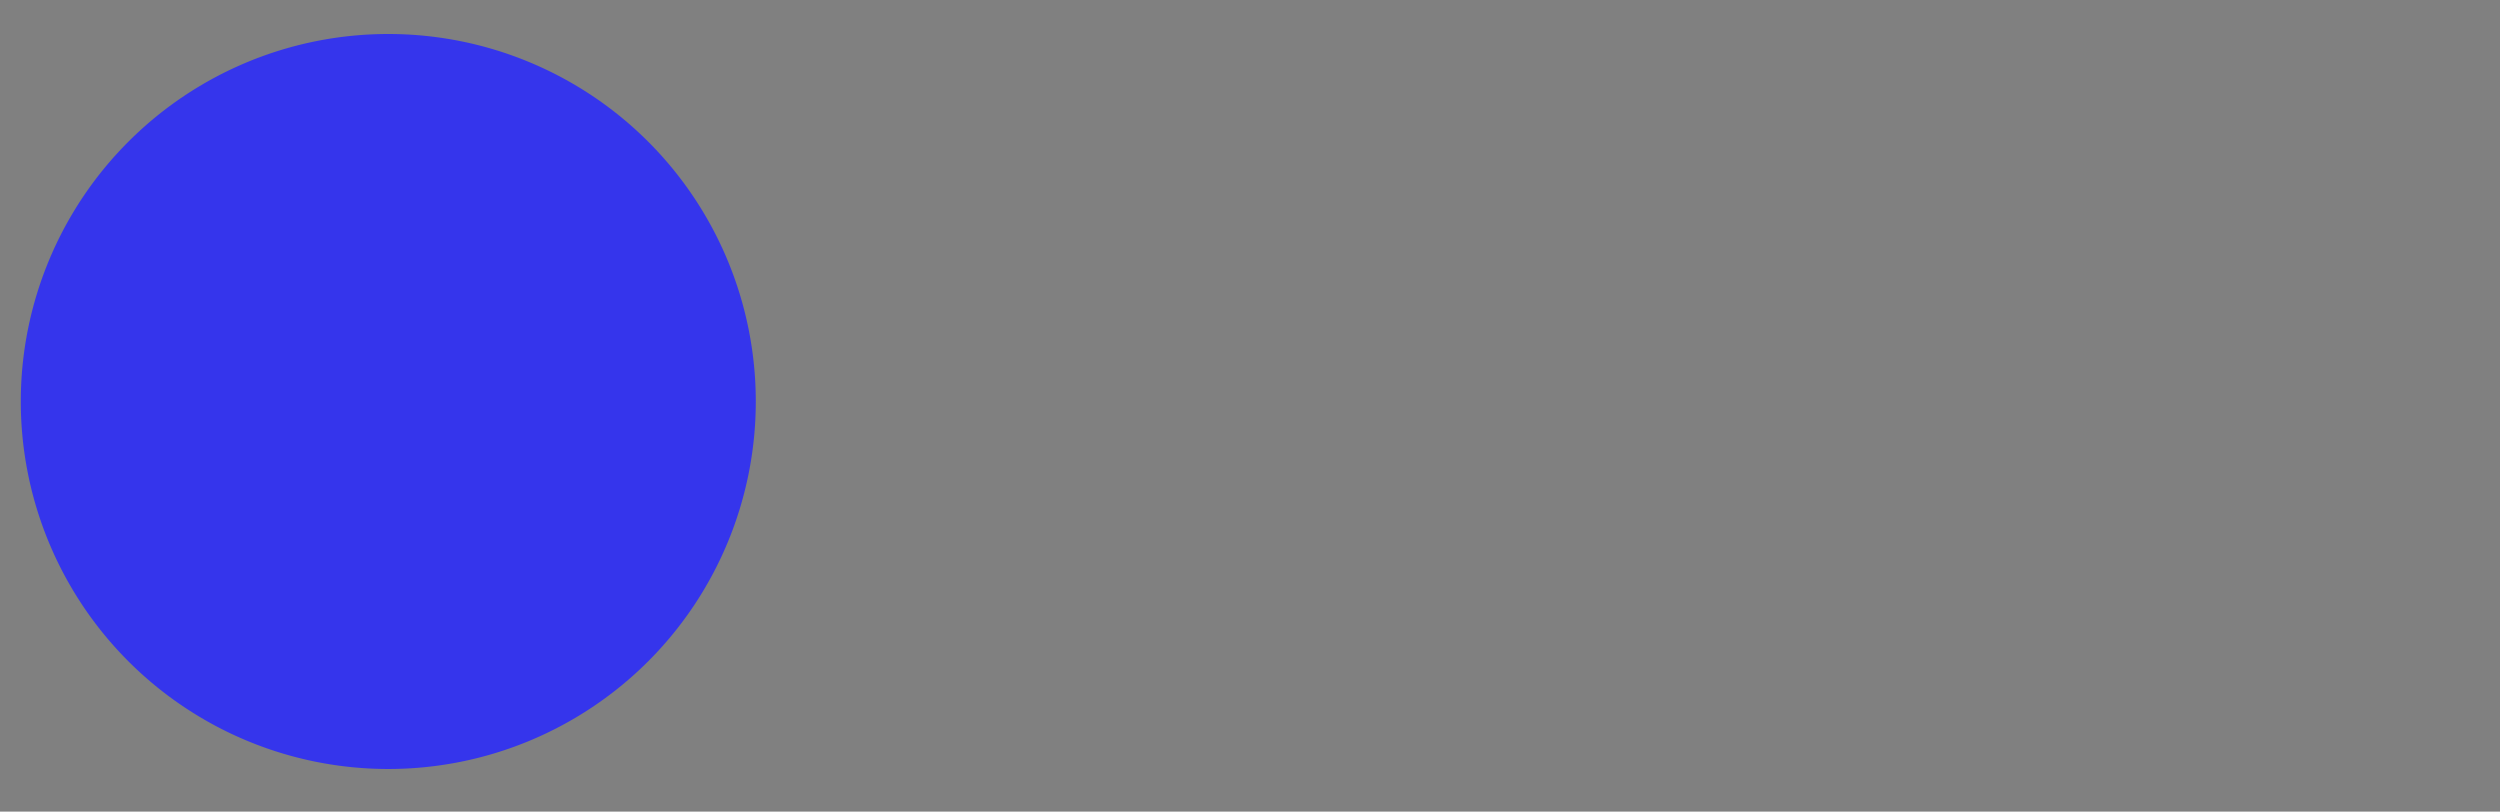 <?xml version="1.0" encoding="UTF-8"?> <svg xmlns="http://www.w3.org/2000/svg" id="å¾å±_1" data-name="å¾å± 1" viewBox="0 0 744.16 241.58" style=""><rect x="0" y="0" width="744.16" height="241.58" fill="#808080" stroke="none"/><defs><style>.cls-1,.cls-2,.cls-4,.cls-5{fill:none;stroke-miterlimit:10;}.cls-1,.cls-2{stroke:#000;}.cls-1{stroke-width:20px;}.cls-2{stroke-width:22px;}.cls-3{fill:#3535ec;}.cls-4,.cls-5{stroke:#fff;stroke-width:18px;}.cls-5{stroke-linecap:round;}</style></defs><path class="cls-1 tavVoGBk_0" d="M248.34,62.8L304.29,62.8L249.3,132.49"></path><path class="cls-1 tavVoGBk_1" width="36.1" height="70.37" d="M276.31 107.94 L312.41 107.94 L312.41 178.31 L276.31 178.31 Z"></path><path class="cls-1 tavVoGBk_2" d="M328.4,62.8L398.82,62.8L394.34,112.13"></path><path class="cls-1 tavVoGBk_3" d="M328.81,150.94L388.66,150.94"></path><path class="cls-1 tavVoGBk_4" d="M484.17,45.73L484.17,178.31"></path><path class="cls-1 tavVoGBk_5" d="M430.93,178.31L560.48,178.31"></path><path class="cls-1 tavVoGBk_6" d="M488.53,100.24L550.67,100.24"></path><path class="cls-1 tavVoGBk_7" d="M576.29,56.64L620.01,56.64"></path><path class="cls-1 tavVoGBk_8" d="M576.29,97.64h33.25v18.65A131.57,131.57,0,0,1,588.28,188h0"></path><path class="cls-1 tavVoGBk_9" d="M640.86,43.46l-5.15,23h88.85v54.86A158,158,0,0,1,706,195.57h0"></path><path class="cls-1 tavVoGBk_10" d="M637.88,87.26L637.88,103.52L700.57,103.52"></path><path class="cls-1 tavVoGBk_11" d="M628.62,132.49L700.57,132.49"></path><path class="cls-2 tavVoGBk_12" d="M665.56,112.42L665.56,170.02"></path><path class="cls-1 tavVoGBk_13" d="M639.58,150.94L639.58,170.02L690.76,170.02L690.76,152.57"></path><path class="cls-1 tavVoGBk_14" d="M346.26,62.79l-8.18,56.72h73a125.77,125.77,0,0,1-17.26,63.62l-5.09,8.69"></path><path class="cls-3 tavVoGBk_15" d="M6.19,119.51A109.39,109.39 0,1,1 224.97,119.51A109.39,109.39 0,1,1 6.19,119.51"></path><path class="cls-4 tavVoGBk_16" d="M45.49,107.45l14.07,73.3c.41,2.13,2.49,3.18,4.12,2.09l117.88-78.92c2.07-1.39,4.6.7,4.13,3.42L173,180.66c-.38,2.16-2.47,3.26-4.12,2.17L49.59,104C47.49,102.57,45,104.72,45.49,107.45Z"></path><path class="cls-5 tavVoGBk_17" d="M74.25,91.32c0-19.65,18.51-35.57,41.33-35.57s41.33,15.92,41.33,35.57"></path><style data-made-with="vivus-instant">.tavVoGBk_0{stroke-dasharray:145 147;stroke-dashoffset:146;animation:tavVoGBk_draw 1333ms linear 0ms forwards;}.tavVoGBk_1{stroke-dasharray:213 215;stroke-dashoffset:214;animation:tavVoGBk_draw 1333ms linear 39ms forwards;}.tavVoGBk_2{stroke-dasharray:120 122;stroke-dashoffset:121;animation:tavVoGBk_draw 1333ms linear 78ms forwards;}.tavVoGBk_3{stroke-dasharray:60 62;stroke-dashoffset:61;animation:tavVoGBk_draw 1333ms linear 117ms forwards;}.tavVoGBk_4{stroke-dasharray:133 135;stroke-dashoffset:134;animation:tavVoGBk_draw 1333ms linear 156ms forwards;}.tavVoGBk_5{stroke-dasharray:130 132;stroke-dashoffset:131;animation:tavVoGBk_draw 1333ms linear 196ms forwards;}.tavVoGBk_6{stroke-dasharray:63 65;stroke-dashoffset:64;animation:tavVoGBk_draw 1333ms linear 235ms forwards;}.tavVoGBk_7{stroke-dasharray:44 46;stroke-dashoffset:45;animation:tavVoGBk_draw 1333ms linear 274ms forwards;}.tavVoGBk_8{stroke-dasharray:128 130;stroke-dashoffset:129;animation:tavVoGBk_draw 1333ms linear 313ms forwards;}.tavVoGBk_9{stroke-dasharray:245 247;stroke-dashoffset:246;animation:tavVoGBk_draw 1333ms linear 352ms forwards;}.tavVoGBk_10{stroke-dasharray:79 81;stroke-dashoffset:80;animation:tavVoGBk_draw 1333ms linear 392ms forwards;}.tavVoGBk_11{stroke-dasharray:72 74;stroke-dashoffset:73;animation:tavVoGBk_draw 1333ms linear 431ms forwards;}.tavVoGBk_12{stroke-dasharray:58 60;stroke-dashoffset:59;animation:tavVoGBk_draw 1333ms linear 470ms forwards;}.tavVoGBk_13{stroke-dasharray:88 90;stroke-dashoffset:89;animation:tavVoGBk_draw 1333ms linear 509ms forwards;}.tavVoGBk_14{stroke-dasharray:208 210;stroke-dashoffset:209;animation:tavVoGBk_draw 1333ms linear 549ms forwards;}.tavVoGBk_15{stroke-dasharray:688 690;stroke-dashoffset:689;animation:tavVoGBk_draw 1333ms linear 588ms forwards;}.tavVoGBk_16{stroke-dasharray:459 461;stroke-dashoffset:460;animation:tavVoGBk_draw 1333ms linear 627ms forwards;}.tavVoGBk_17{stroke-dasharray:121 123;stroke-dashoffset:122;animation:tavVoGBk_draw 1333ms linear 666ms forwards;}@keyframes tavVoGBk_draw{100%{stroke-dashoffset:0;}}@keyframes tavVoGBk_fade{0%{stroke-opacity:1;}93.548%{stroke-opacity:1;}100%{stroke-opacity:0;}}</style></svg> 